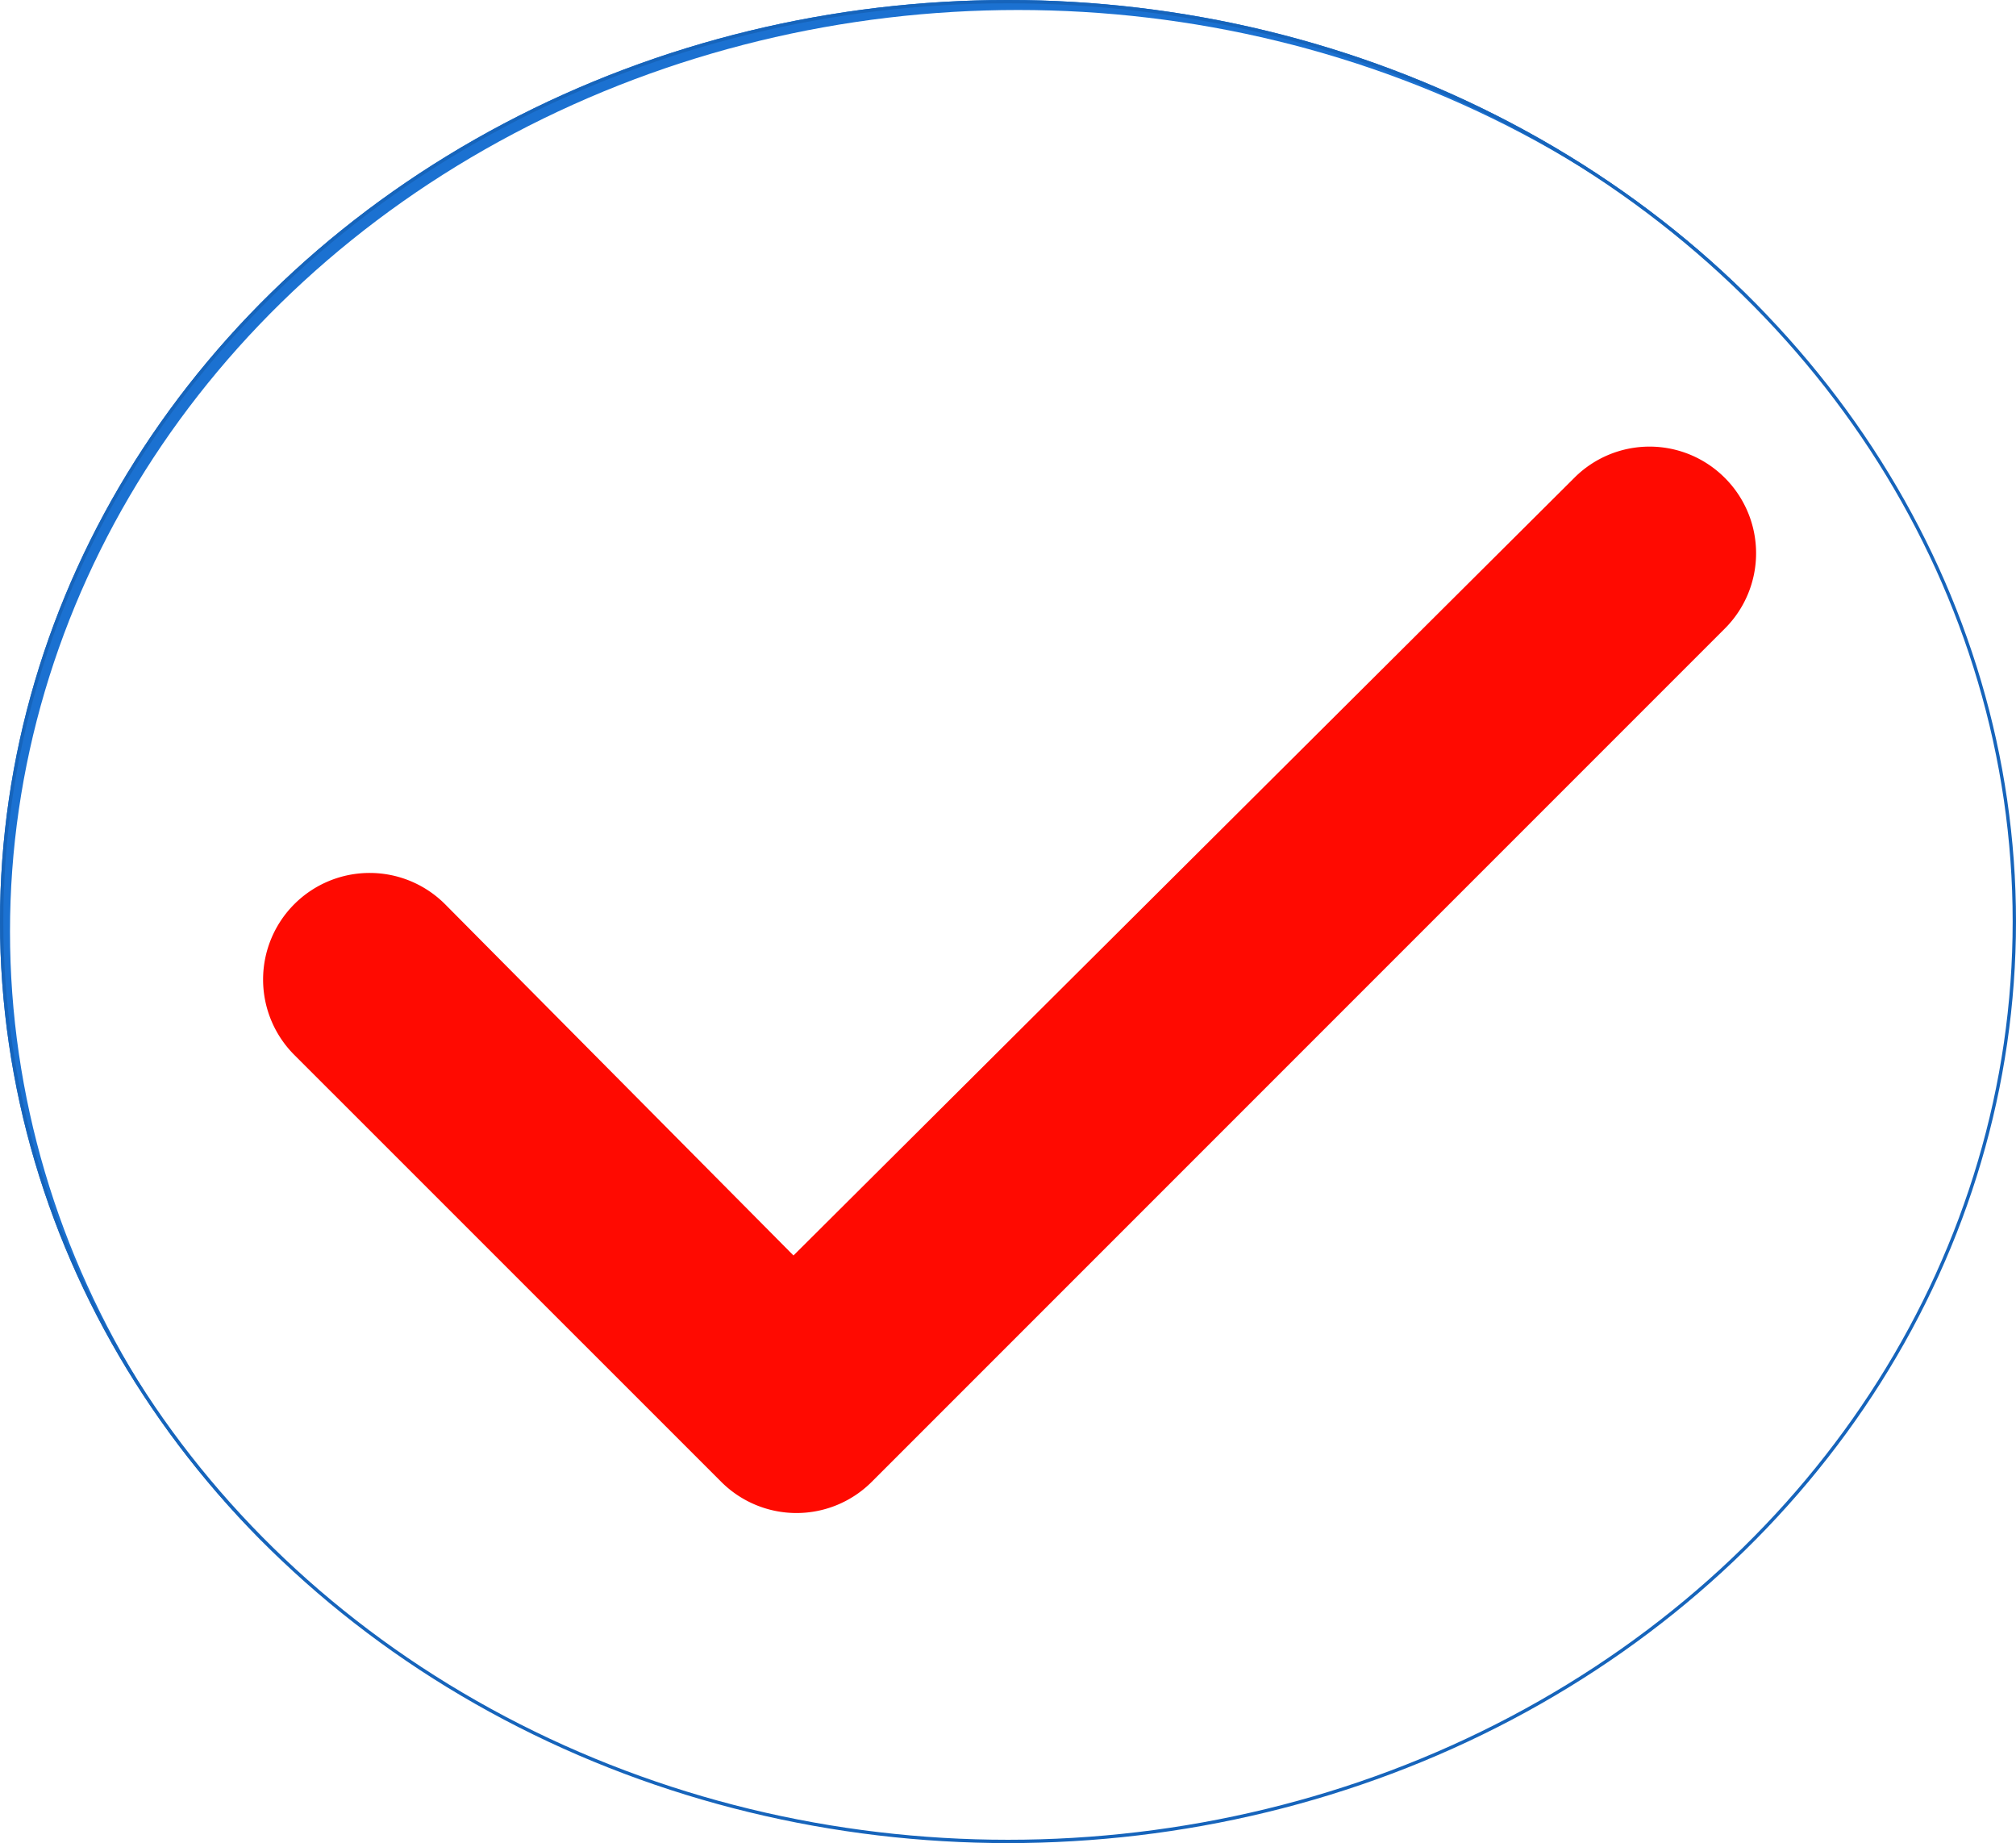 <svg xmlns="http://www.w3.org/2000/svg" xmlns:xlink="http://www.w3.org/1999/xlink" width="605" height="553" viewBox="0 0 605 553">
  <defs>
    <filter id="Ellipse_4">
      <feOffset dx="3" dy="3" input="SourceAlpha"/>
      <feGaussianBlur stdDeviation="7.5" result="blur"/>
      <feFlood flood-opacity="0.161" result="color"/>
      <feComposite operator="out" in="SourceGraphic" in2="blur"/>
      <feComposite operator="in" in="color"/>
      <feComposite operator="in" in2="SourceGraphic"/>
    </filter>
  </defs>
  <g data-type="innerShadowGroup">
    <ellipse id="Ellipse_4-2" data-name="Ellipse 4" cx="302.5" cy="276.5" rx="302.5" ry="276.5" fill="#1b71d1"/>
    <g transform="matrix(1, 0, 0, 1, 0, 0)" filter="url(#Ellipse_4)">
      <ellipse id="Ellipse_4-3" data-name="Ellipse 4" cx="302.5" cy="276.5" rx="302.5" ry="276.5" fill="#fff"/>
    </g>
    <g id="Ellipse_4-4" data-name="Ellipse 4" fill="none" stroke="#1664bb" stroke-width="1">
      <ellipse cx="302.5" cy="276.5" rx="302.5" ry="276.5" stroke="none"/>
      <ellipse cx="302.5" cy="276.5" rx="302" ry="276" fill="none"/>
    </g>
  </g>
  <path id="check-solid" d="M438.6,105.4a31.928,31.928,0,0,1,0,45.2l-256,256a31.928,31.928,0,0,1-45.2,0L9.372,278.6A31.982,31.982,0,1,1,54.63,233.4L159.1,338.7,393.4,105.4a31.892,31.892,0,0,1,45.2,0Z" transform="translate(79.025 37.99)" fill="#ff0a01"/>
</svg>
